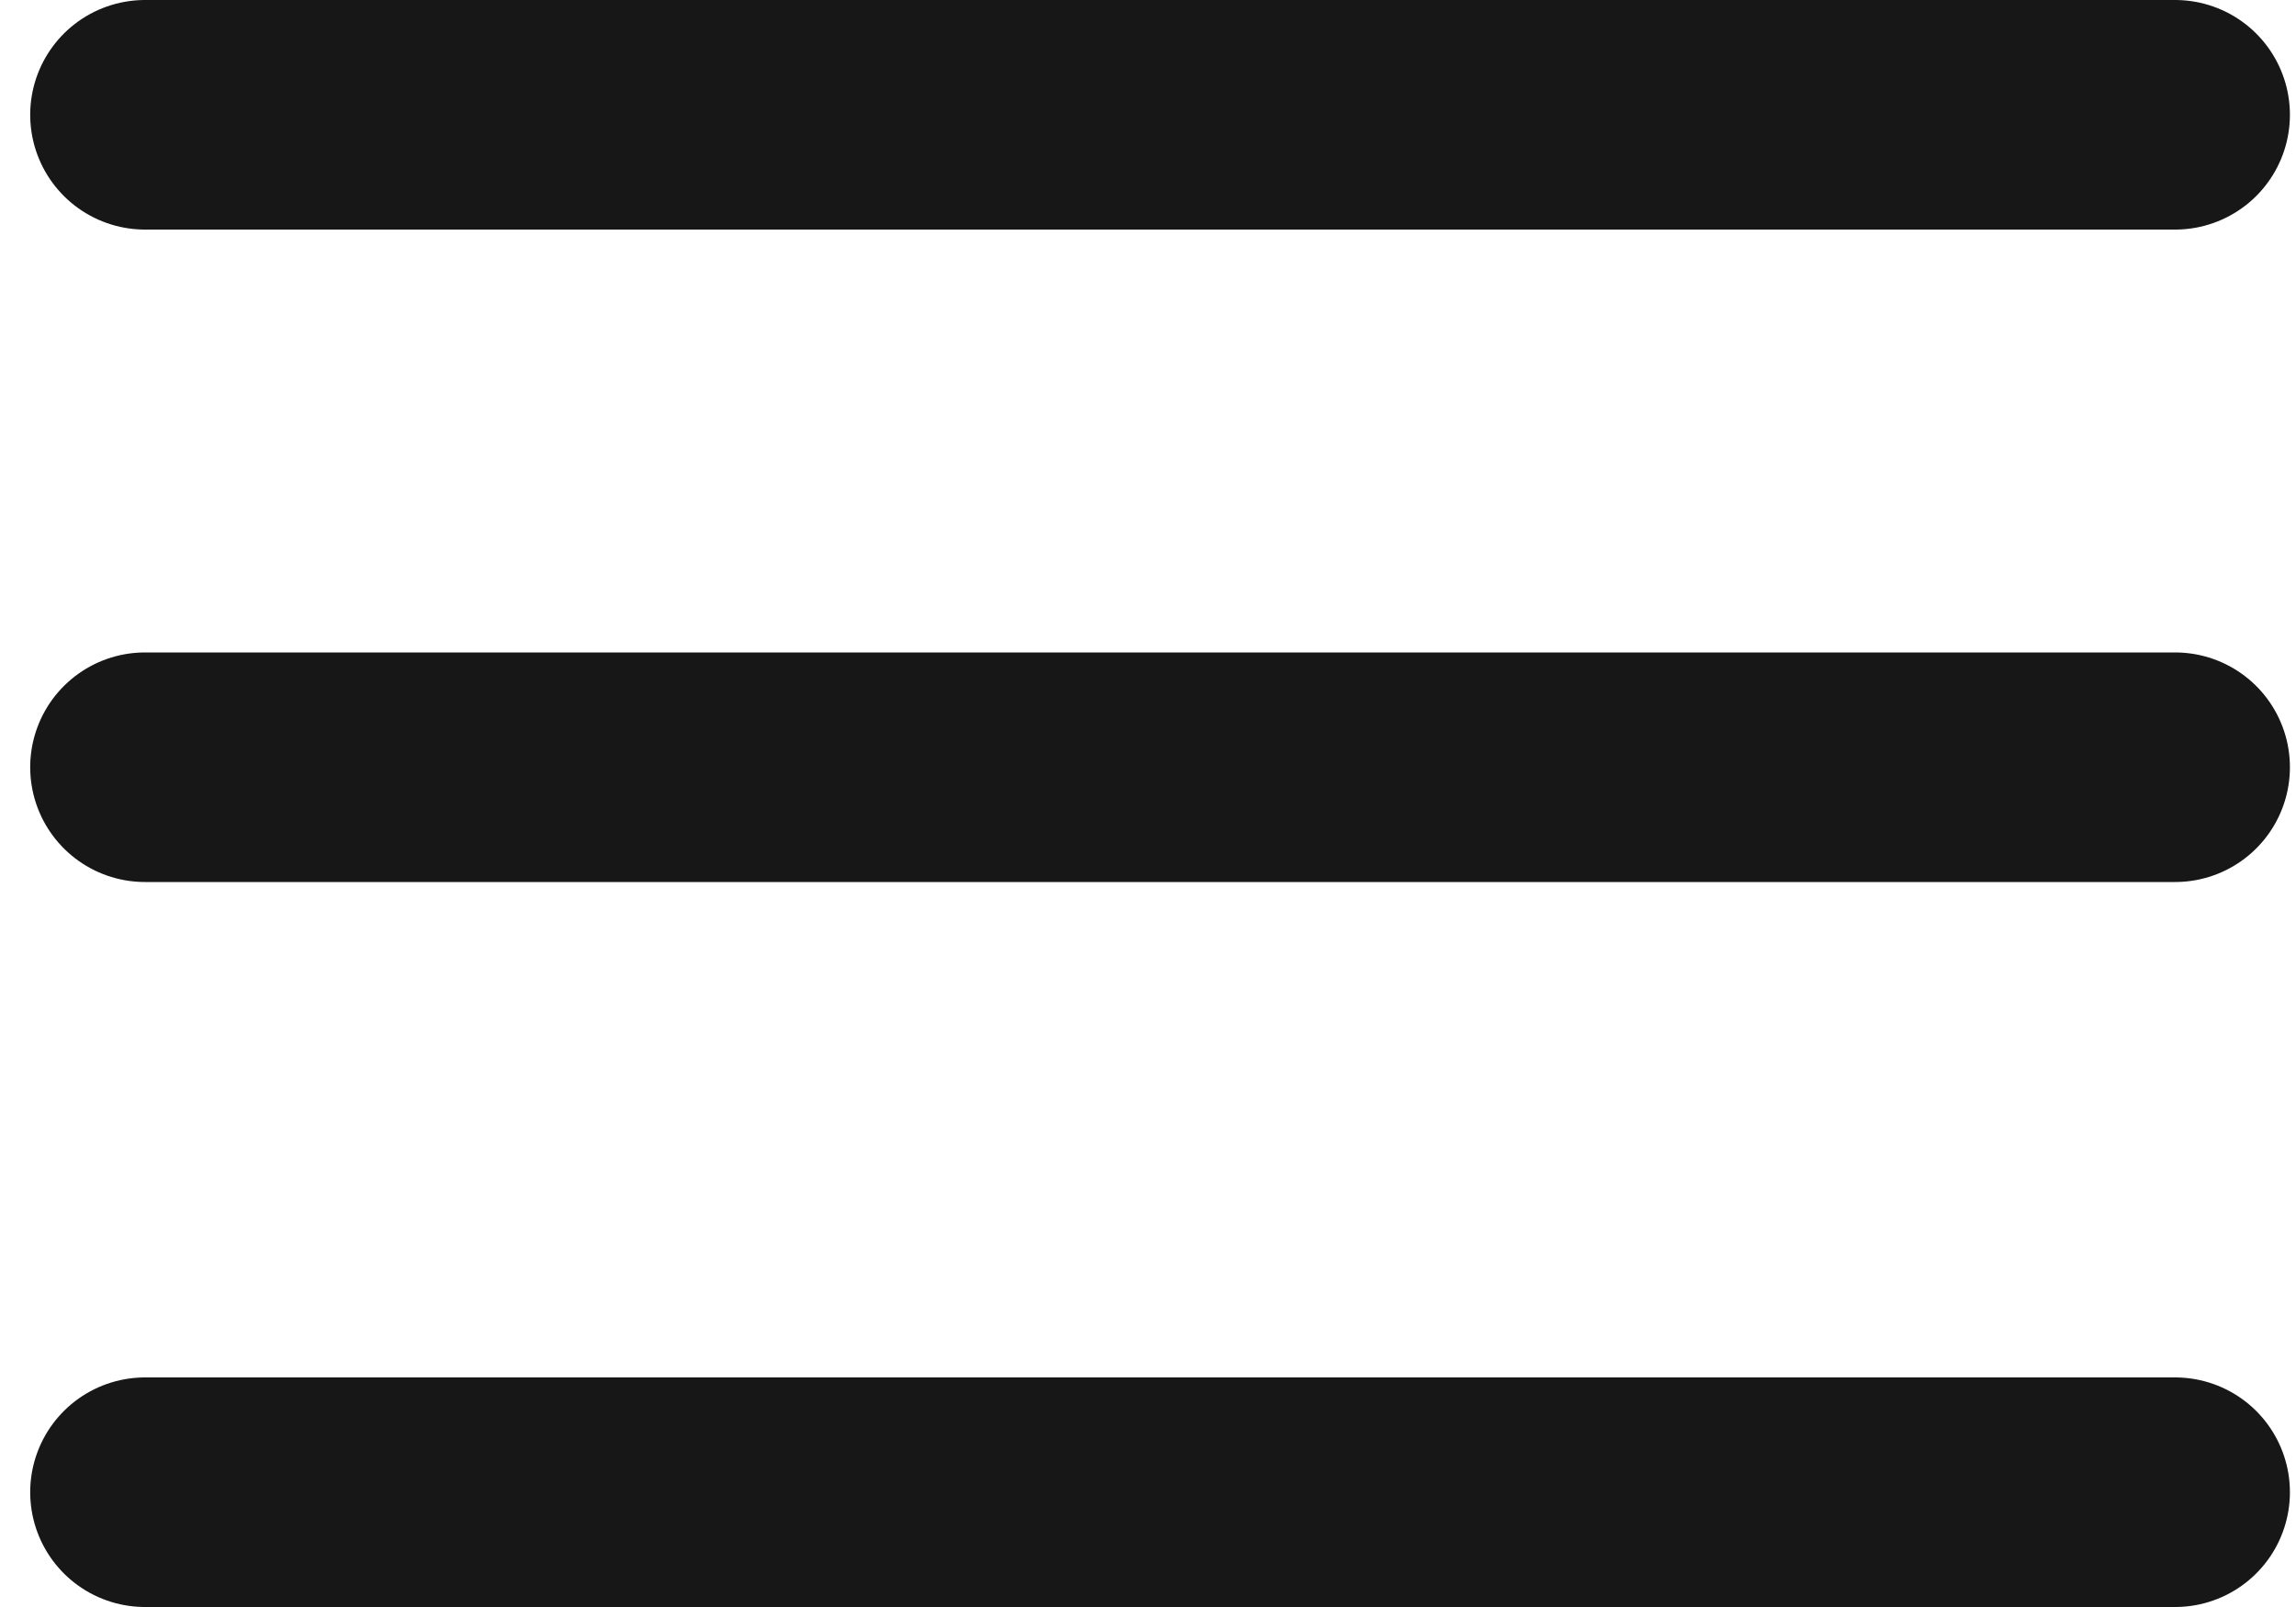 <?xml version="1.0" encoding="UTF-8"?> <svg xmlns="http://www.w3.org/2000/svg" width="20" height="14" viewBox="0 0 20 14" fill="none"> <path d="M1.263 1H18.947" stroke="#171717" stroke-width="2" stroke-linecap="round"></path> <path d="M1.263 6.684H18.947" stroke="#171717" stroke-width="2" stroke-linecap="round"></path> <path d="M1.263 13H18.947" stroke="#171717" stroke-width="2" stroke-linecap="round"></path> </svg> 